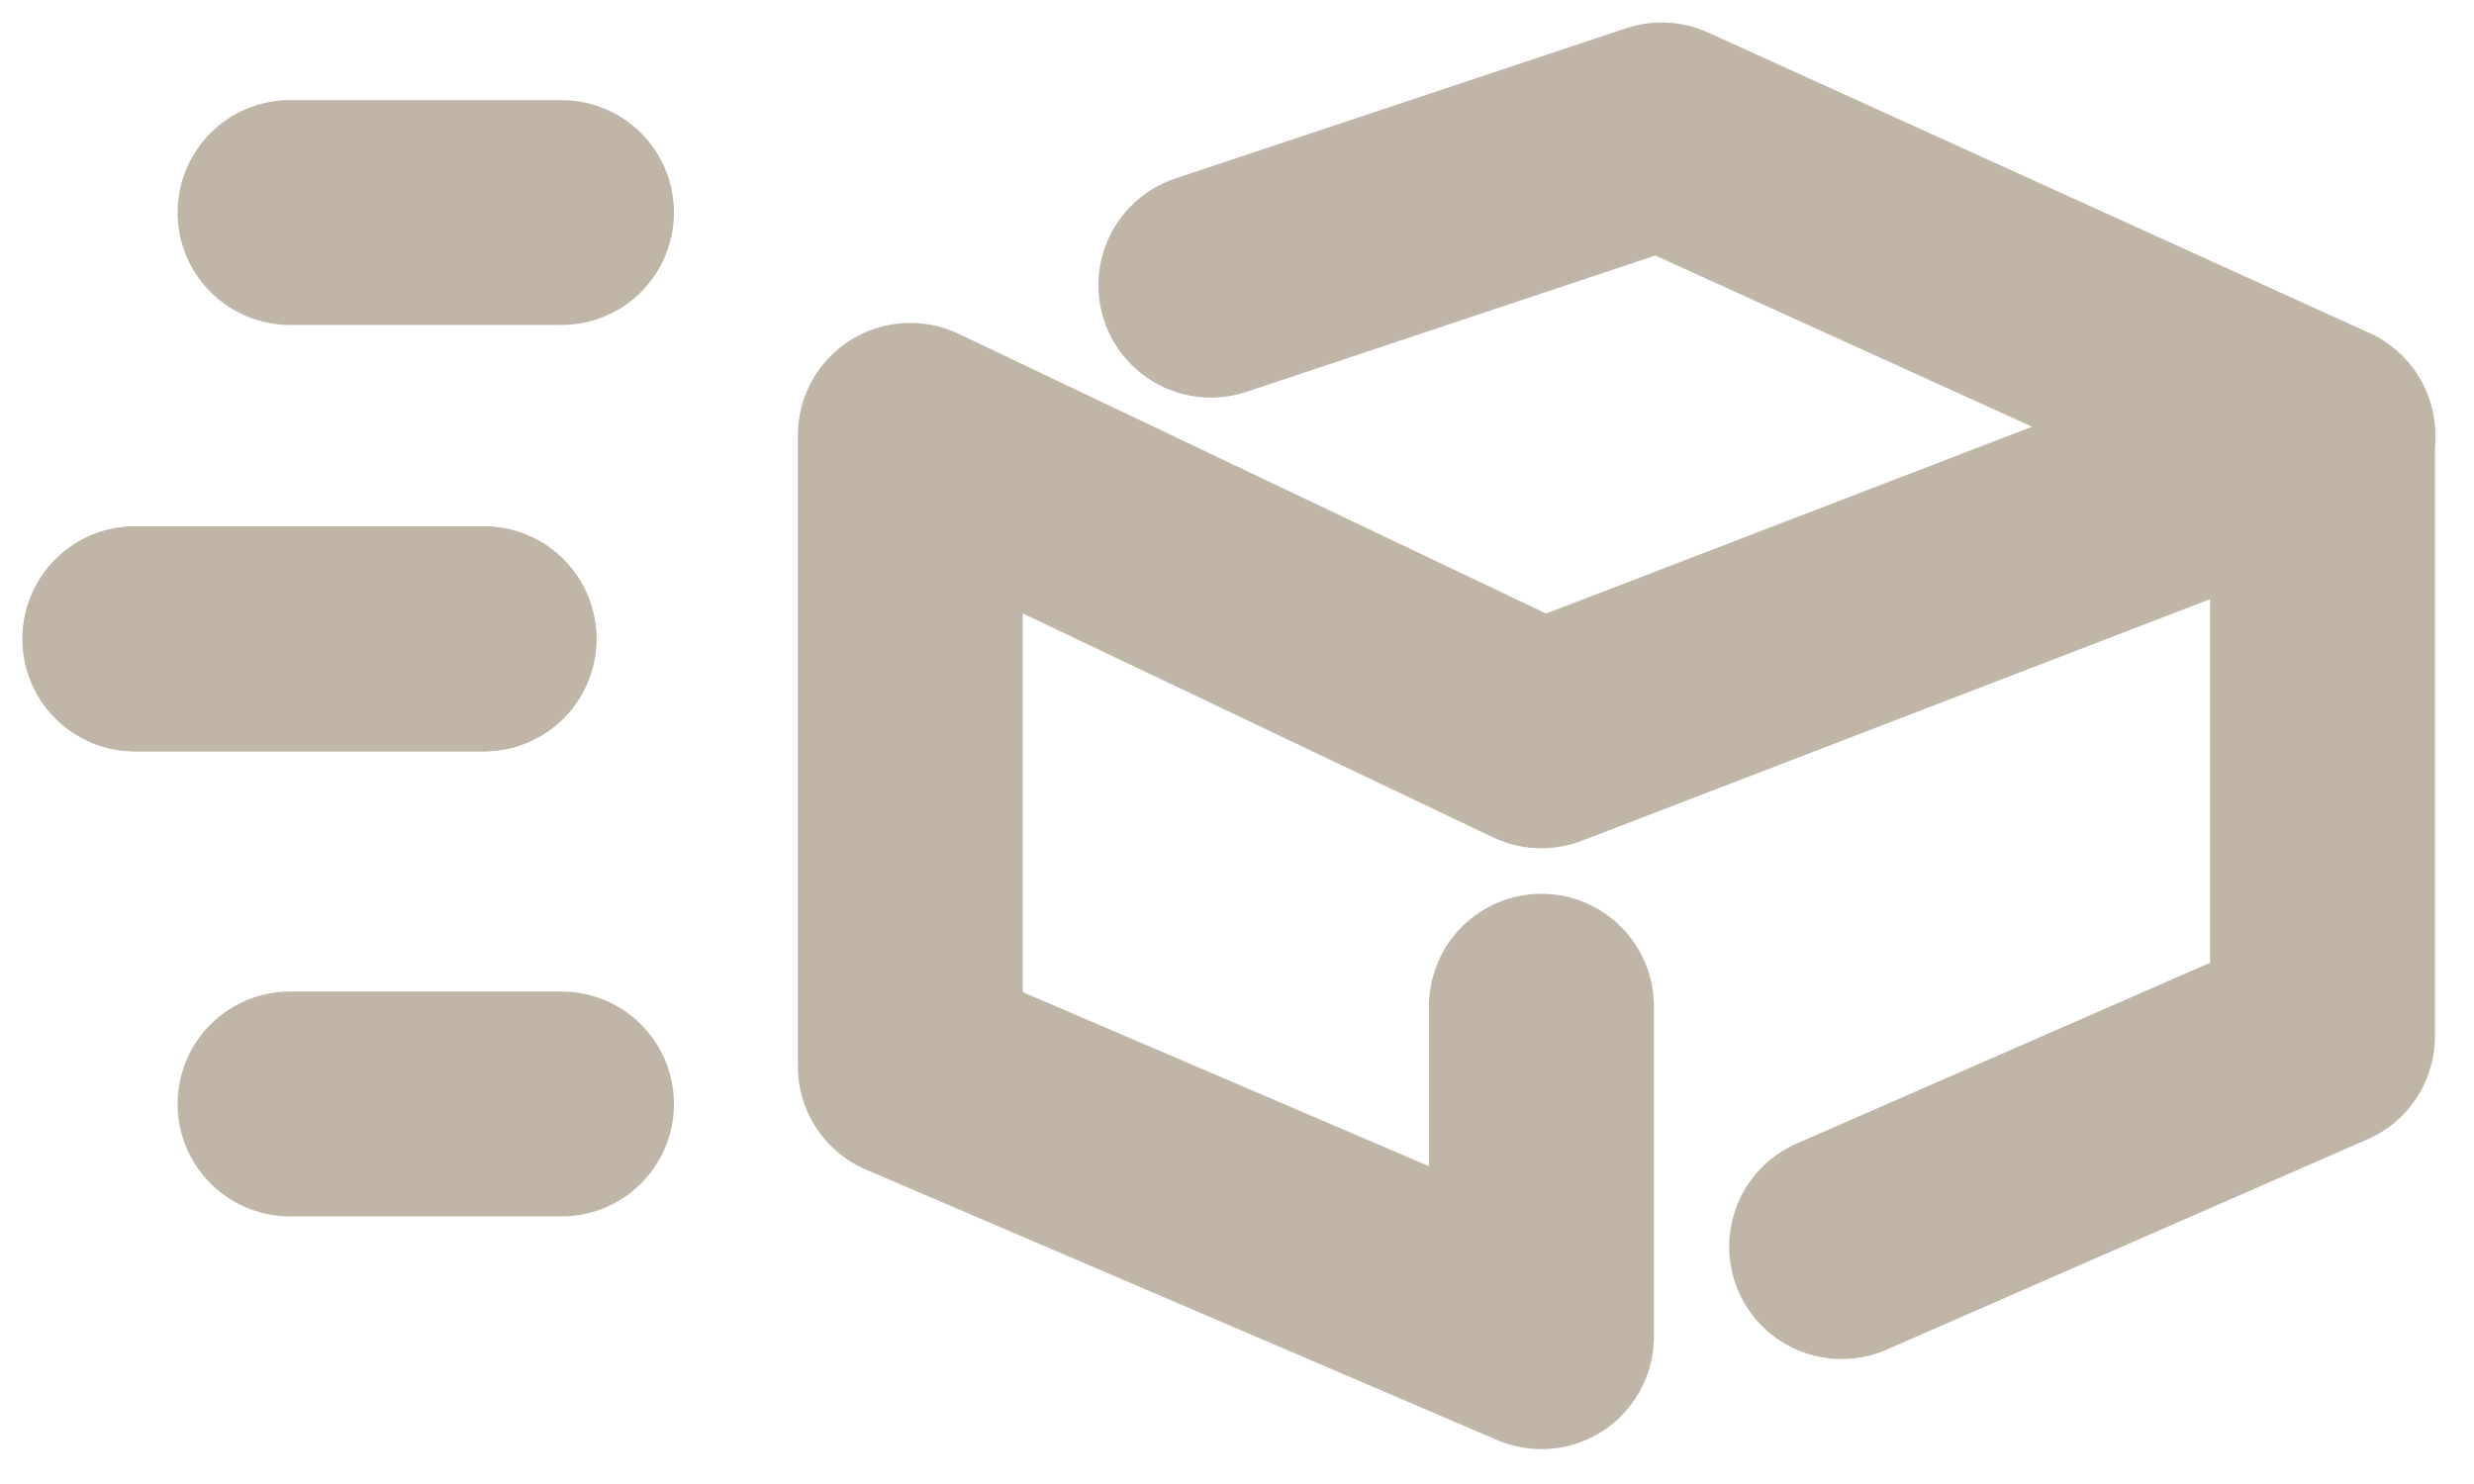 <svg width="55" height="33" viewBox="0 0 55 33" fill="none" xmlns="http://www.w3.org/2000/svg">
<path d="M34.268 22.376V29.725L20.237 23.712V9.681L34.268 16.363L51.64 9.681L36.941 3L26.919 6.341" stroke="#BFB6A7" stroke-width="5" stroke-linecap="round" stroke-linejoin="round"/>
<path d="M51.632 9.681V23.044L40.942 27.721" stroke="#BFB6A7" stroke-width="5" stroke-linecap="round" stroke-linejoin="round"/>
<path d="M6.448 4.726H12.483M3 14.209H10.759" stroke="#BFB6A7" stroke-width="5" stroke-linecap="round" stroke-linejoin="round"/>
<path d="M6.448 24.549H12.483M3 14.204H10.759" stroke="#BFB6A7" stroke-width="5" stroke-linecap="round" stroke-linejoin="round"/>
</svg>
